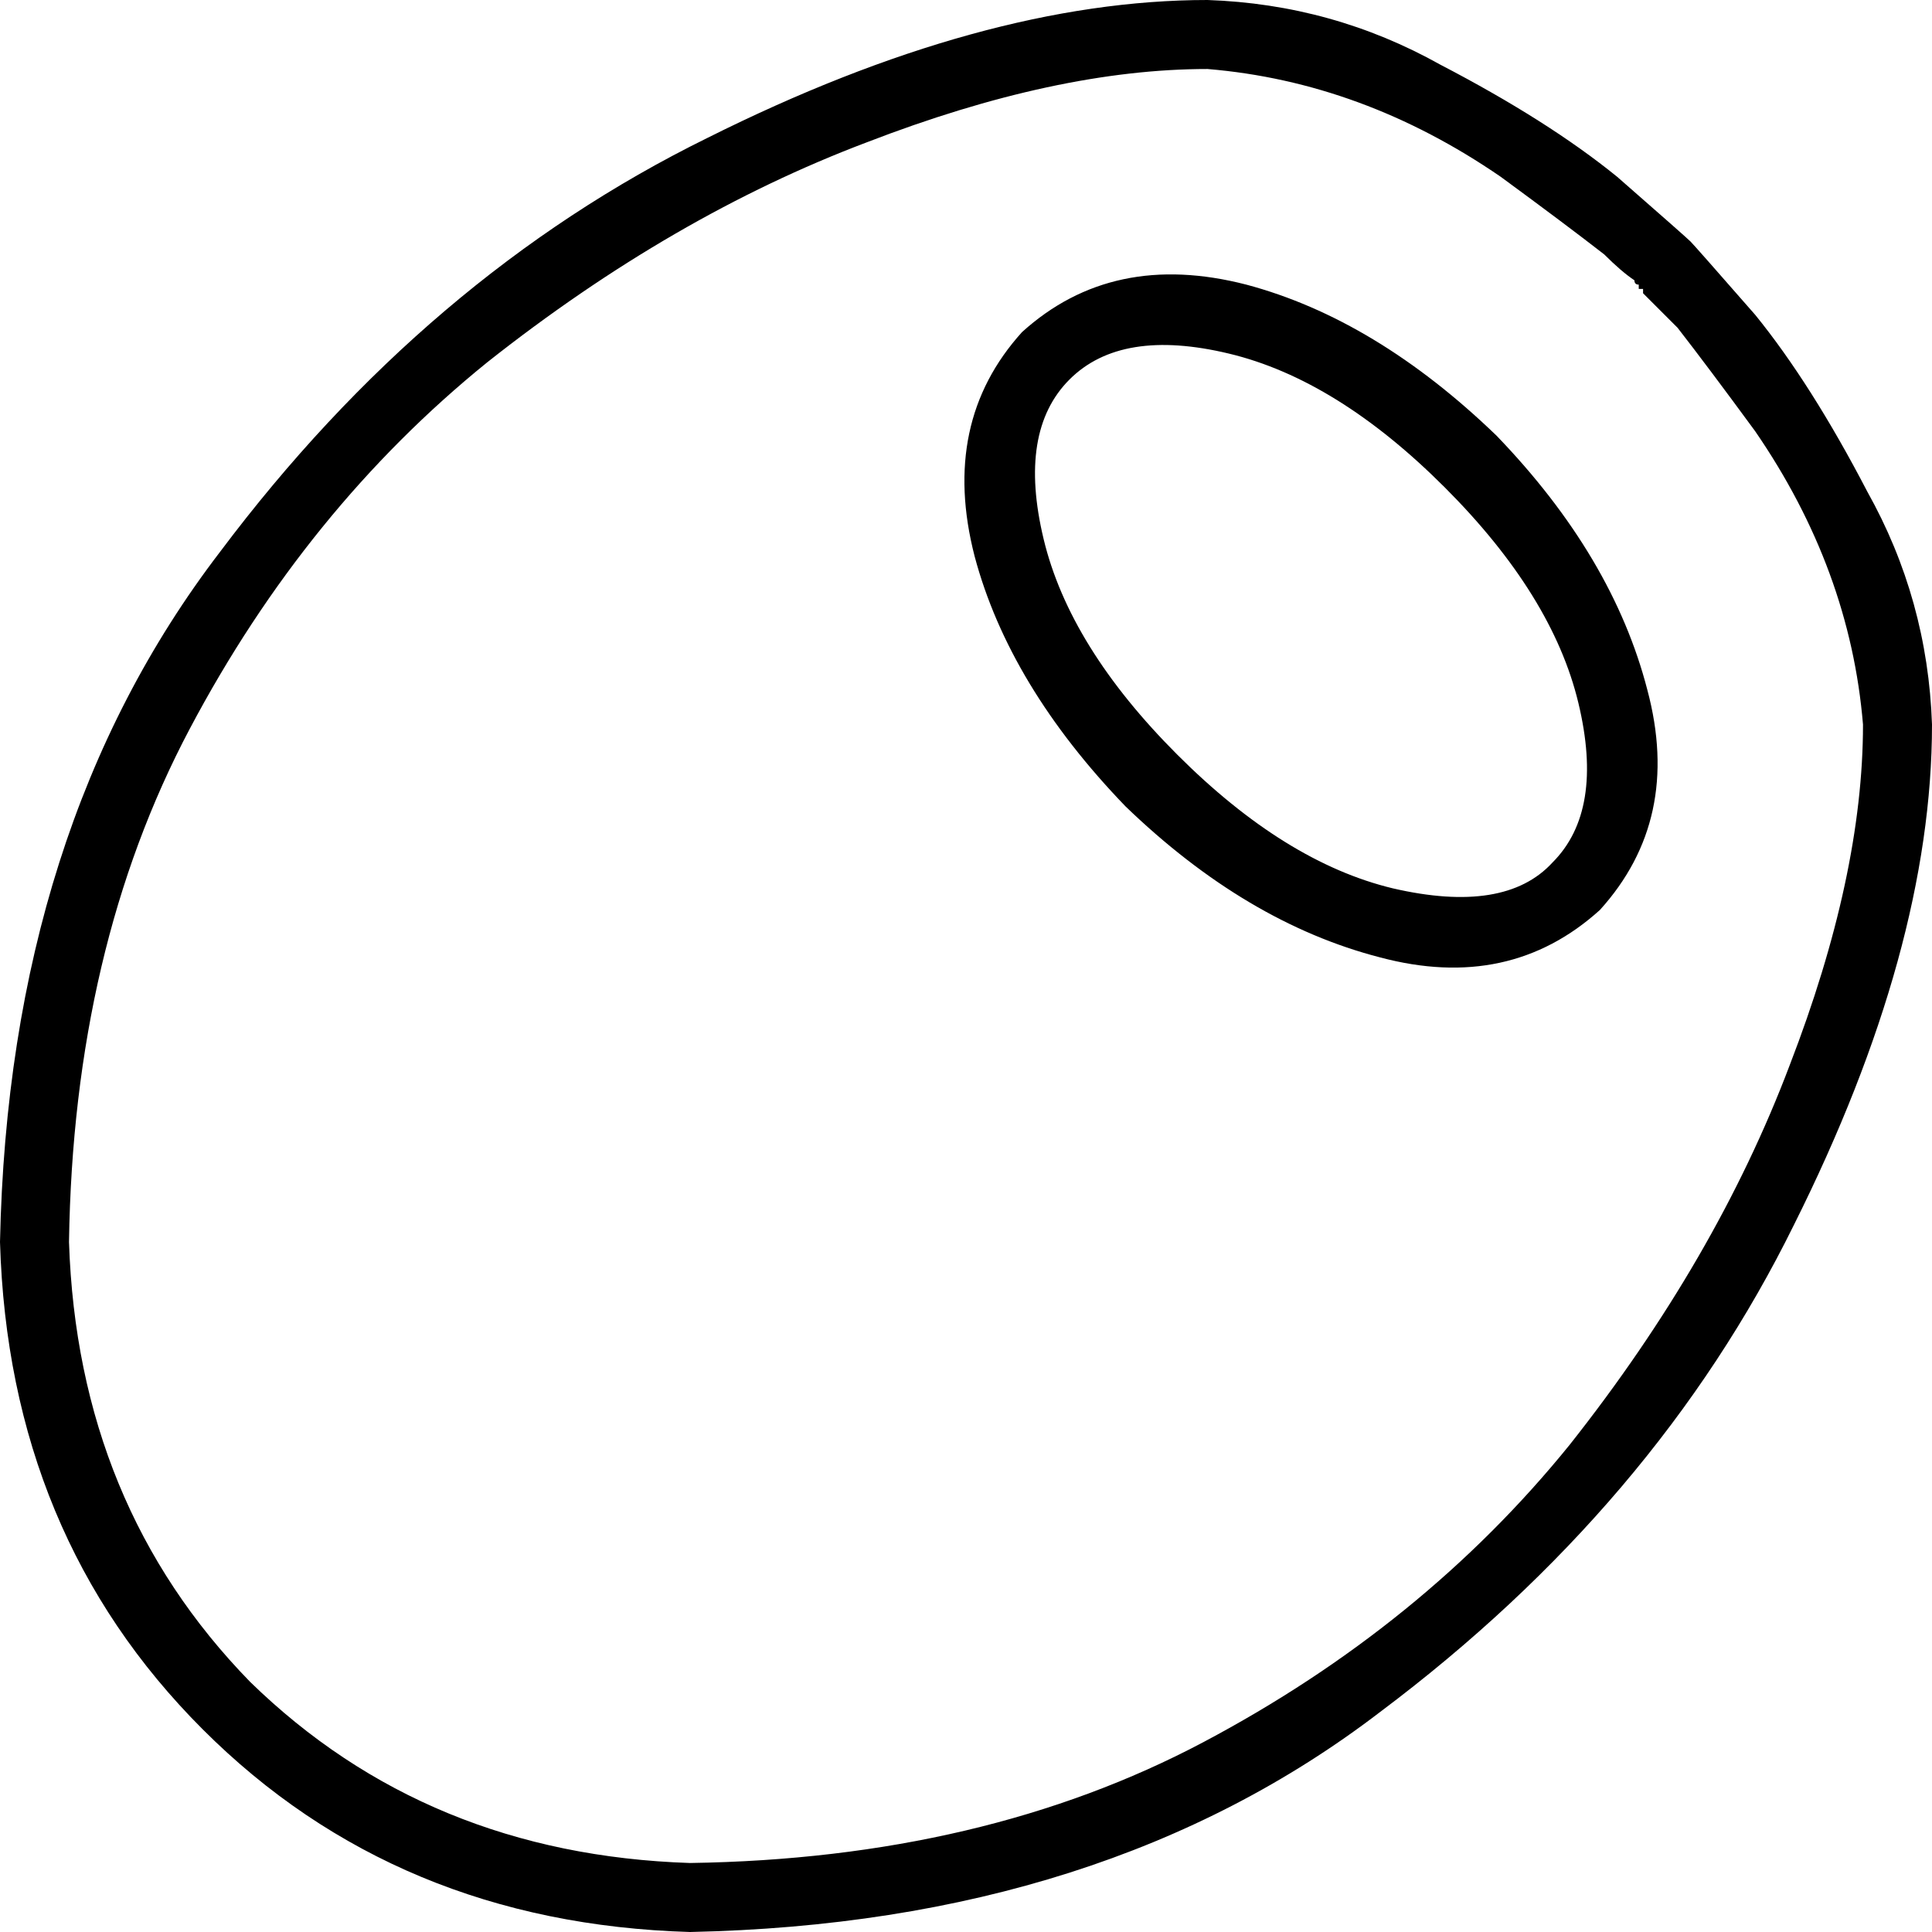 <svg xmlns="http://www.w3.org/2000/svg" viewBox="0 0 512 512">
  <path d="M 182.857 493.714 Q 113.143 491.429 66.286 445.714 L 66.286 445.714 L 66.286 445.714 Q 20.571 398.857 18.286 329.143 Q 19.429 251.429 50.286 193.143 Q 81.143 134.857 129.143 96 Q 178.286 57.143 229.714 37.714 Q 280 18.286 320 18.286 Q 361.143 21.714 397.714 46.857 Q 414.857 59.429 425.143 67.429 Q 429.714 72 433.143 74.286 Q 433.143 75.429 434.286 75.429 Q 434.286 76.571 434.286 76.571 L 435.429 76.571 L 435.429 76.571 L 435.429 76.571 L 435.429 76.571 L 435.429 76.571 L 435.429 76.571 L 435.429 76.571 L 435.429 76.571 L 435.429 76.571 L 435.429 76.571 L 435.429 76.571 L 435.429 76.571 L 435.429 76.571 L 435.429 76.571 L 435.429 76.571 L 435.429 76.571 L 435.429 76.571 L 435.429 76.571 L 435.429 76.571 L 435.429 76.571 L 435.429 77.714 L 435.429 77.714 L 435.429 77.714 L 435.429 77.714 Q 435.429 77.714 436.571 78.857 Q 436.571 78.857 437.714 80 Q 440 82.286 444.571 86.857 Q 452.571 97.143 465.143 114.286 Q 490.286 150.857 493.714 192 Q 493.714 232 474.286 282.286 Q 454.857 333.714 416 382.857 Q 377.143 430.857 318.857 461.714 Q 260.571 492.571 182.857 493.714 L 182.857 493.714 Z M 0 329.143 Q 2.286 406.857 53.714 458.286 L 53.714 458.286 L 53.714 458.286 Q 105.143 509.714 182.857 512 Q 292.571 509.714 365.714 453.714 Q 438.857 398.857 475.429 324.571 Q 512 251.429 512 192 Q 510.857 158.857 494.857 130.286 Q 480 101.714 465.143 83.429 Q 449.143 65.143 448 64 Q 446.857 62.857 428.571 46.857 Q 410.286 32 381.714 17.143 Q 353.143 1.143 320 0 Q 260.571 0 187.429 36.571 Q 113.143 73.143 58.286 146.286 Q 2.286 219.429 0 329.143 L 0 329.143 Z M 283.429 100.571 Q 297.143 86.857 325.714 93.714 Q 354.286 100.571 382.857 129.143 Q 411.429 157.714 418.286 186.286 Q 425.143 214.857 411.429 228.571 Q 398.857 242.286 369.143 235.429 Q 340.571 228.571 312 200 Q 283.429 171.429 276.571 142.857 Q 269.714 114.286 283.429 100.571 L 283.429 100.571 Z M 396.571 115.429 Q 364.571 84.571 330.286 75.429 Q 294.857 66.286 270.857 88 Q 249.143 112 258.286 147.429 Q 267.429 181.714 298.286 213.714 Q 330.286 244.571 365.714 253.714 Q 400 262.857 424 241.143 Q 445.714 217.143 436.571 182.857 Q 427.429 147.429 396.571 115.429 L 396.571 115.429 Z" />
</svg>